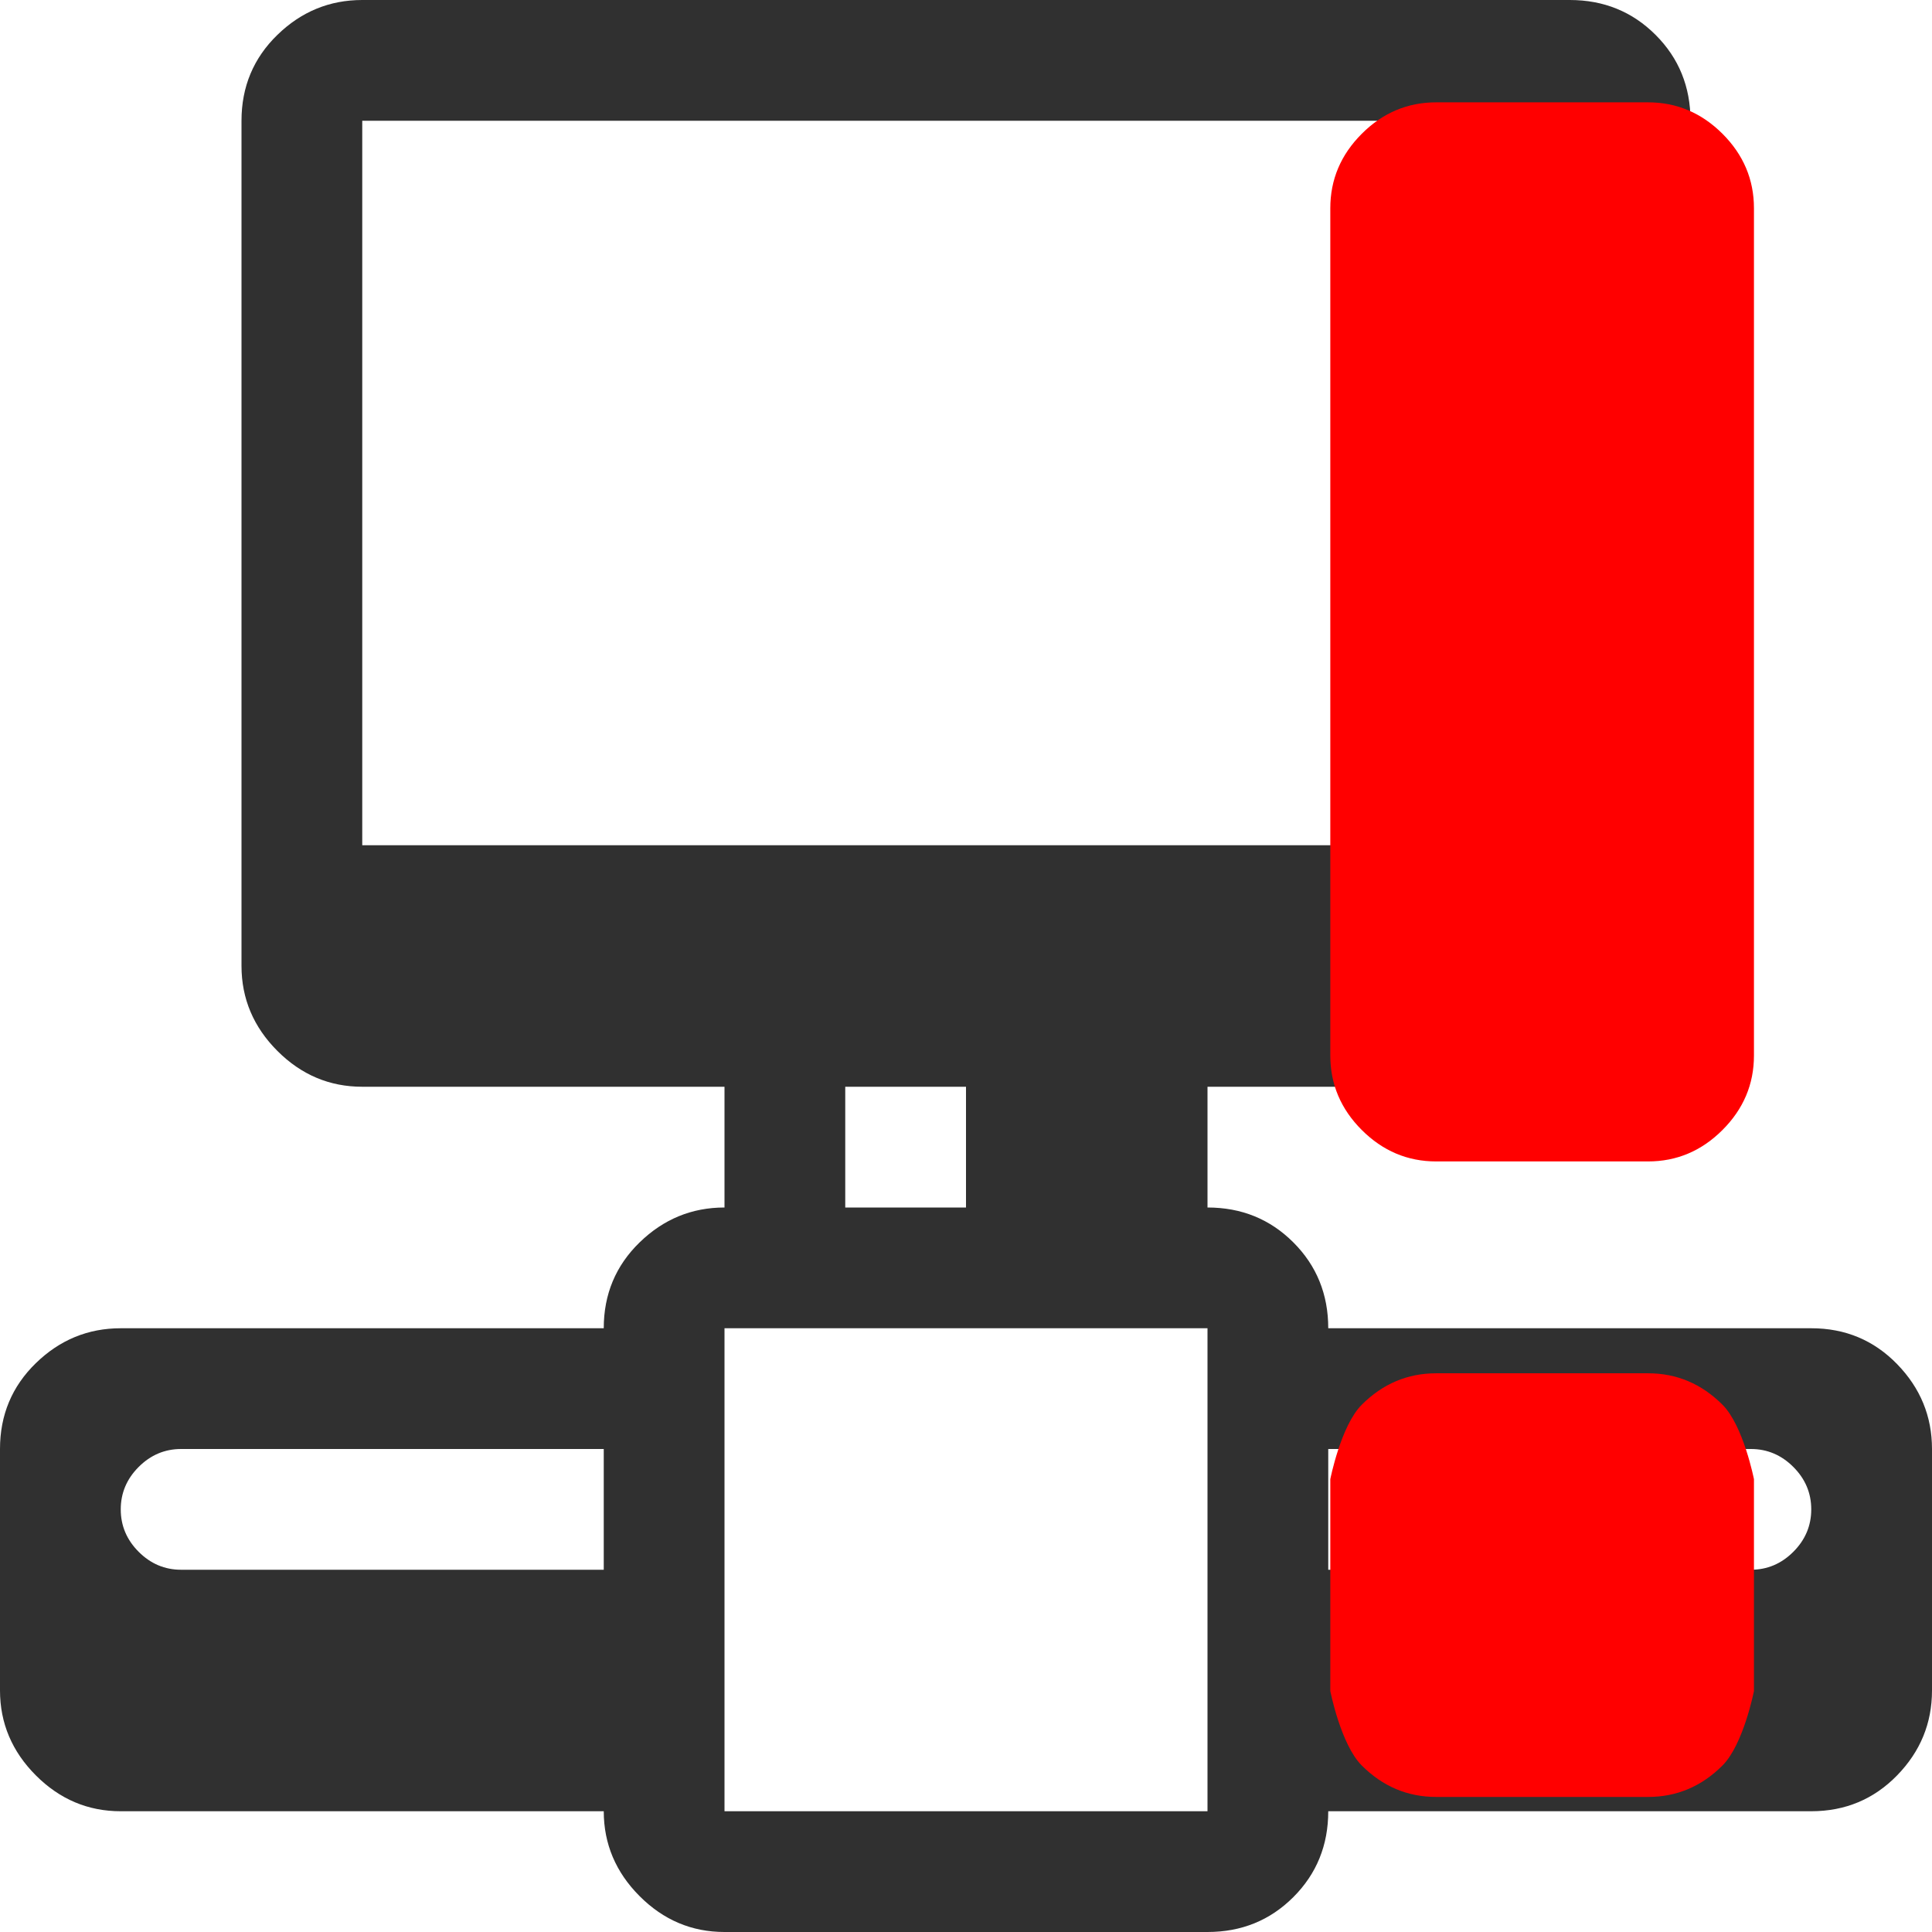 <?xml version="1.0" encoding="UTF-8" standalone="no"?>
<svg xmlns:rdf="http://www.w3.org/1999/02/22-rdf-syntax-ns#" xmlns="http://www.w3.org/2000/svg" height="16" width="16" version="1.1" xmlns:cc="http://creativecommons.org/ns#" xmlns:dc="http://purl.org/dc/elements/1.1/" viewBox="0 0 32 32">
 <path fill="#303030" d="m30 30h-8q0 0.844-0.578 1.422t-1.422 0.578h-8q-0.813 0-1.406-0.594t-0.594-1.406h-8q-0.813 0-1.406-0.594t-0.594-1.406v-4q0-0.844 0.594-1.422t1.406-0.578h8q0-0.844 0.594-1.422t1.406-0.578v-2h-6q-0.813 0-1.406-0.594t-0.594-1.406v-14q0-0.844 0.594-1.422t1.406-0.578h20q0.844 0 1.422 0.578t0.578 1.422v14q0 0.844-0.578 1.422t-1.422 0.578h-6v2q0.844 0 1.422 0.578t0.578 1.422h8q0.844 0 1.422 0.594t0.578 1.406v4q0 0.813-0.578 1.406t-1.422 0.594zm-20-6h-7q-0.406 0-0.703 0.297t-0.297 0.703 0.297 0.703 0.703 0.297h7v-2zm16-10v-12h-20v12h20zm-12 4v2h2v-2h-2zm6 4h-8v8h8v-8zm9 2h-7v2h7q0.406 0 0.703-0.297t0.297-0.703-0.297-0.703-0.703-0.297z"/>
 <path fill="#f00" d="m29.051 3.449c0-0.475-0.174-0.886-0.521-1.233-0.348-0.347-0.759-0.521-1.233-0.521h-3.509c-0.475 0-0.886 0.174-1.233 0.521-0.347 0.347-0.521 0.758-0.521 1.233v14.034c0 0.475 0.174 0.886 0.521 1.233 0.347 0.347 0.758 0.521 1.233 0.521h3.509c0.475 0 0.886-0.174 1.233-0.521 0.347-0.347 0.521-0.758 0.521-1.233zm0 21.051s-0.174-0.886-0.521-1.233c-0.347-0.347-0.758-0.521-1.233-0.521h-3.509c-0.475 0-0.886 0.174-1.233 0.521-0.347 0.347-0.521 1.233-0.521 1.233v3.509s0.174 0.886 0.521 1.233c0.347 0.347 0.758 0.521 1.233 0.521h3.509c0.475 0 0.886-0.174 1.233-0.521 0.347-0.347 0.521-1.233 0.521-1.233z"/>
</svg>
